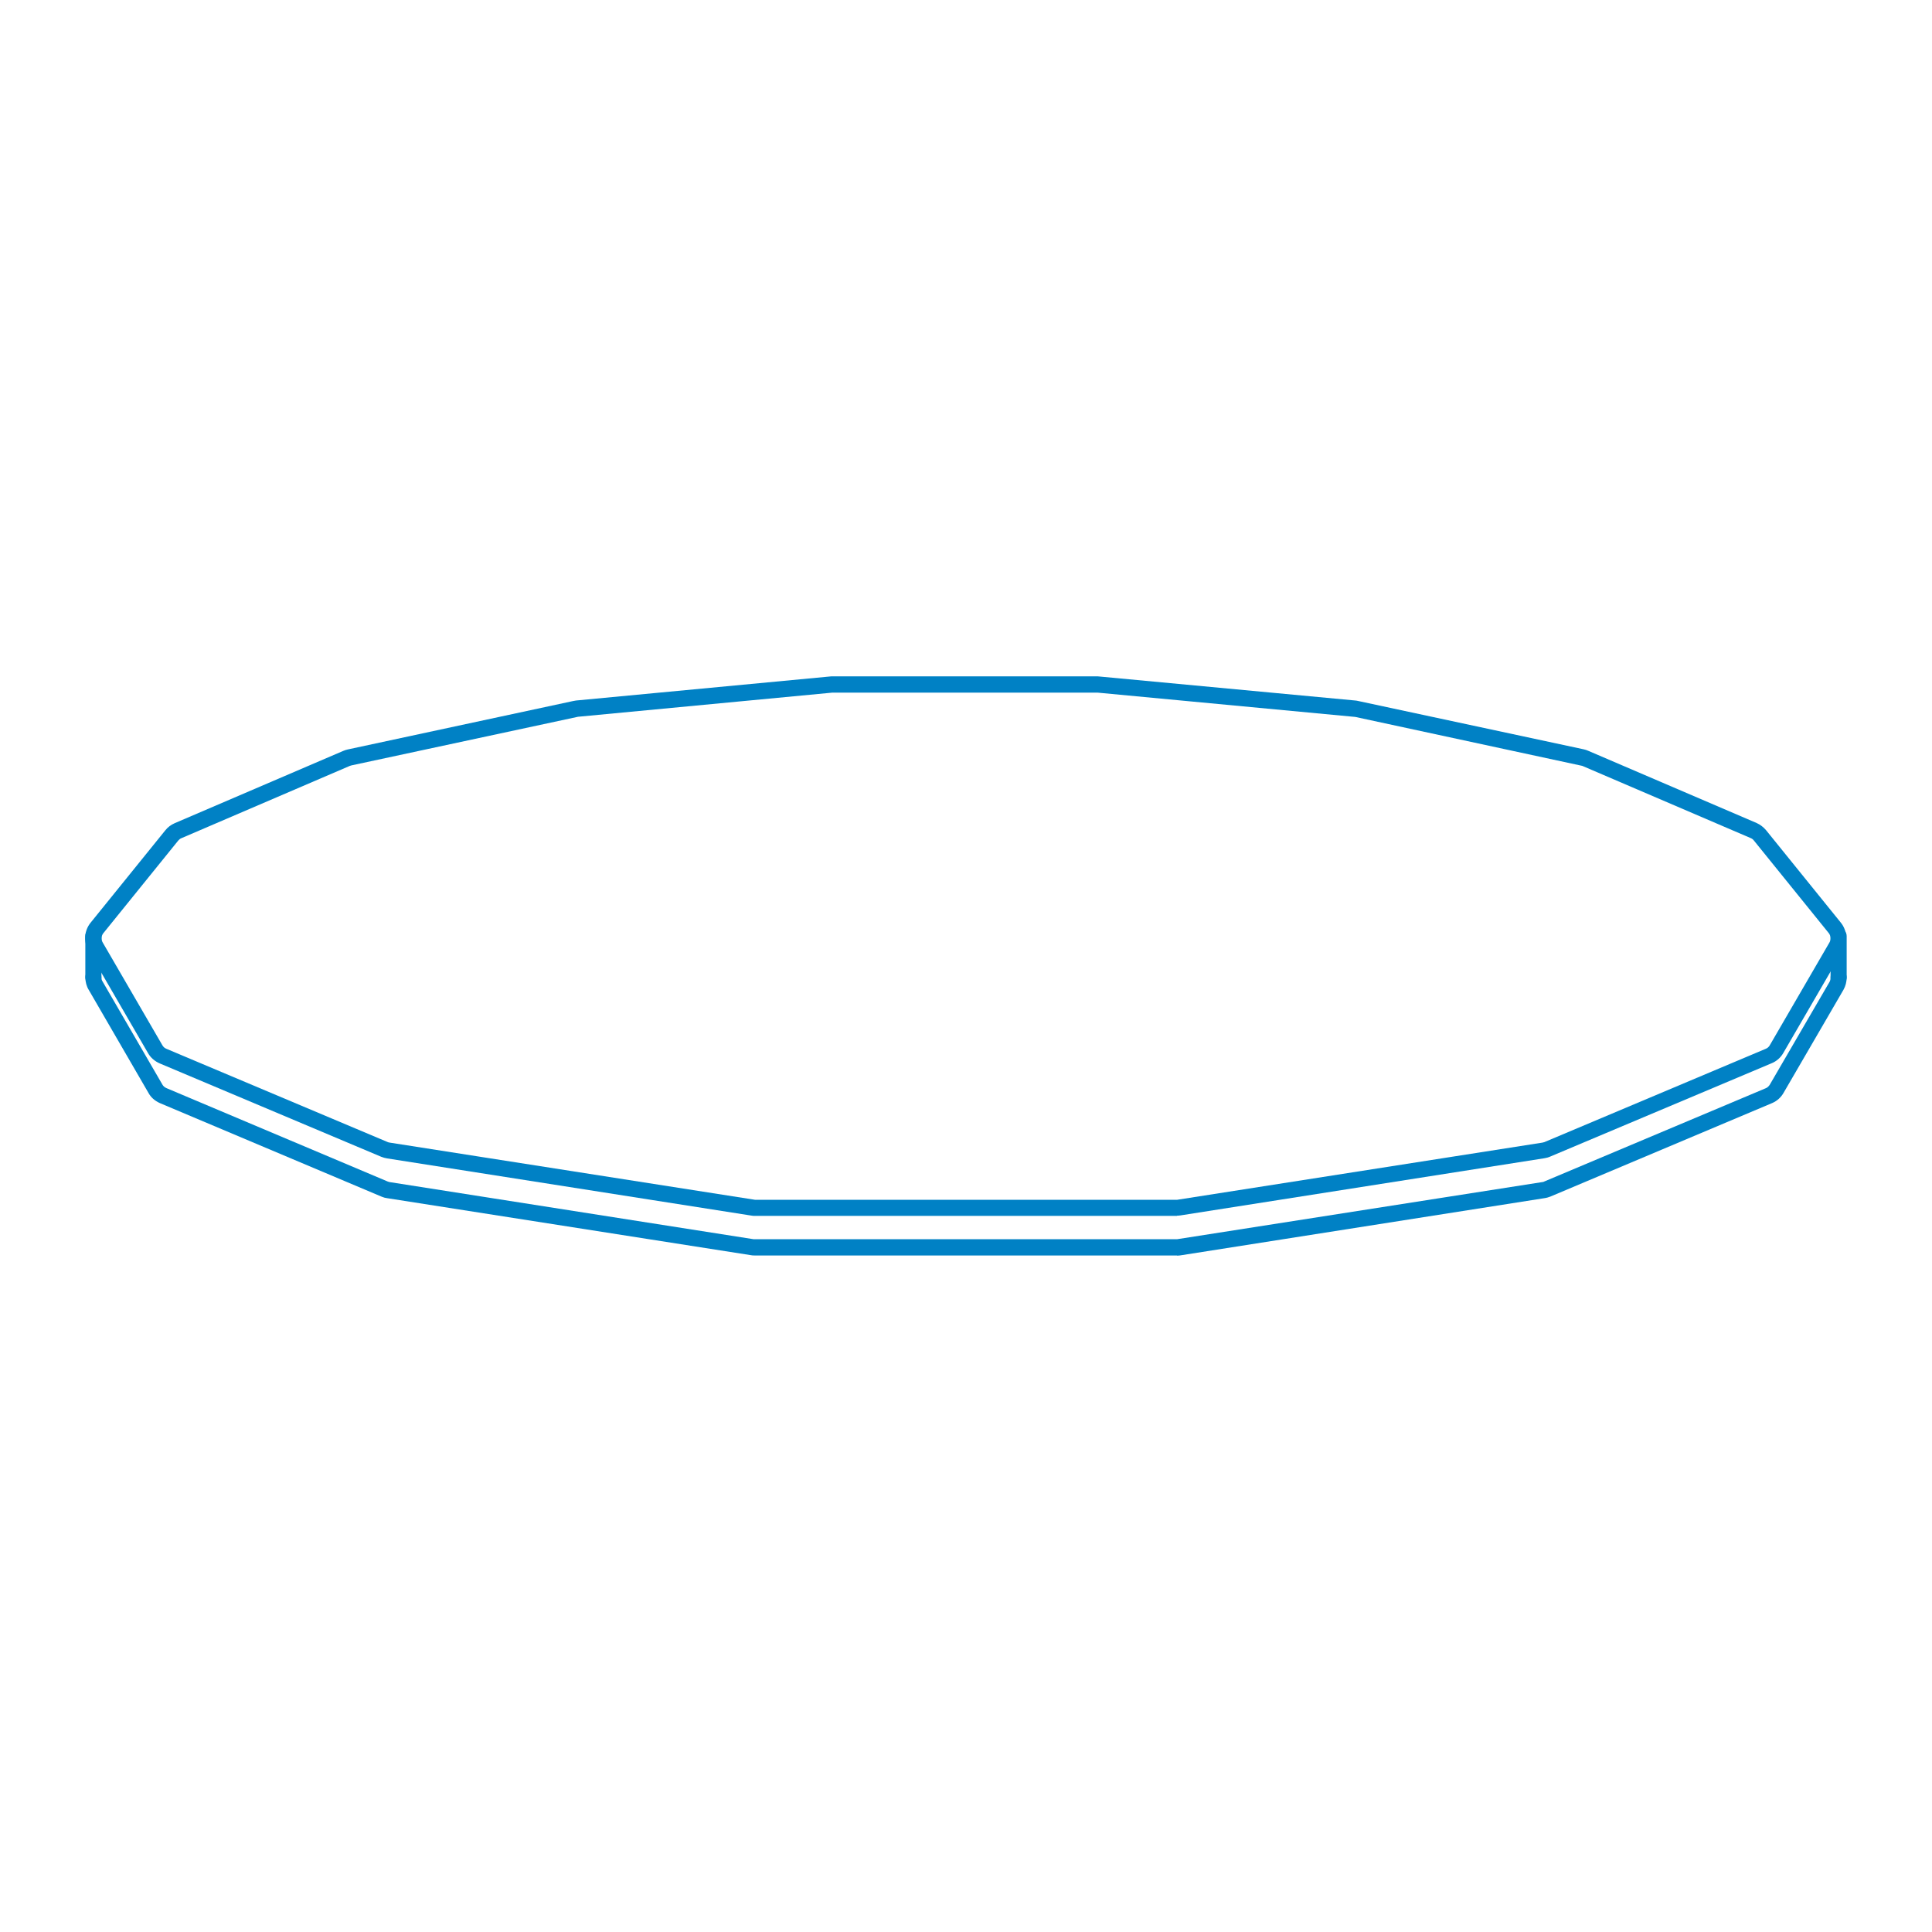 <svg viewBox="0 0 120 120" version="1.1" xmlns="http://www.w3.org/2000/svg" id="Layer_1">
  
  <defs>
    <style>
      .st0 {
        fill: #0081c5;
      }
    </style>
  </defs>
  <path d="M73.11,75.52h-26.23c-.08,0-.15,0-.23-.02l-22.61-3.55c-.12-.02-.24-.05-.36-.1l-13.76-5.8c-.3-.13-.56-.35-.72-.63l-3.71-6.39c-.31-.54-.26-1.22.13-1.71l4.65-5.75c.15-.19.35-.34.58-.44l10.47-4.49c.09-.04.19-.07.28-.09l14.01-3.01c.05-.01.11-.02.17-.03l15.85-1.5h16.56s15.99,1.5,15.99,1.5c.06,0,.12.02.18.03l14,3c.1.02.19.05.28.09l10.47,4.49c.22.1.42.25.58.44l4.65,5.75c.39.48.44,1.17.13,1.71l-3.71,6.39c-.16.28-.42.51-.72.63l-13.76,5.8c-.11.05-.23.08-.35.1l-22.6,3.55c-.08.01-.16.02-.23.02ZM68.16,43.02h-16.46s-15.8,1.5-15.8,1.5l-14.07,3.02s-.07.02-.1.03l-10.46,4.49c-.08.03-.14.08-.2.15l-4.65,5.75c-.13.16-.15.4-.04.58l3.71,6.39c.06.1.14.17.24.21l13.76,5.8s.08.03.12.03l22.68,3.55h26.23l22.68-3.55s.08-.02.12-.03l13.76-5.8c.1-.04.19-.12.24-.21l3.71-6.39c.11-.18.09-.41-.04-.58l-4.65-5.75c-.05-.07-.12-.12-.19-.15l-10.47-4.49-14.1-3.04-16.01-1.51Z" class="st0"></path>
  <path d="M73.11,77.98h-26.22c-.1,0-.18,0-.26-.02l-22.59-3.54c-.1-.01-.21-.04-.33-.09l-13.77-5.81c-.32-.14-.57-.36-.72-.64l-3.71-6.4c-.13-.21-.21-.49-.21-.78s.22-.5.5-.5.5.22.5.5c0,.1.02.19.07.26l3.72,6.41c.05.09.14.17.26.22l13.74,5.8s.07.02.1.03l22.62,3.55h26.3s22.69-3.55,22.69-3.55c.04,0,.07-.01.13-.04l13.75-5.79c.1-.04.18-.12.24-.21l3.72-6.4c.04-.07.06-.17.06-.27,0-.28.22-.5.5-.5s.5.22.5.5-.07.54-.2.77l-3.72,6.4c-.16.28-.4.5-.7.63l-13.78,5.81c-.11.04-.22.08-.37.1l-22.59,3.55c-.06.01-.14.02-.24.02Z" class="st0"></path>
  <path d="M114.2,61.21c-.28,0-.5-.22-.5-.5v-2.57c0-.28.22-.5.5-.5s.5.22.5.5v2.57c0,.28-.22.5-.5.5Z" class="st0"></path>
  <path d="M5.8,61.21c-.28,0-.5-.22-.5-.5v-2.57c0-.28.22-.5.5-.5s.5.22.5.5v2.57c0,.28-.22.5-.5.5Z" class="st0"></path>
</svg>